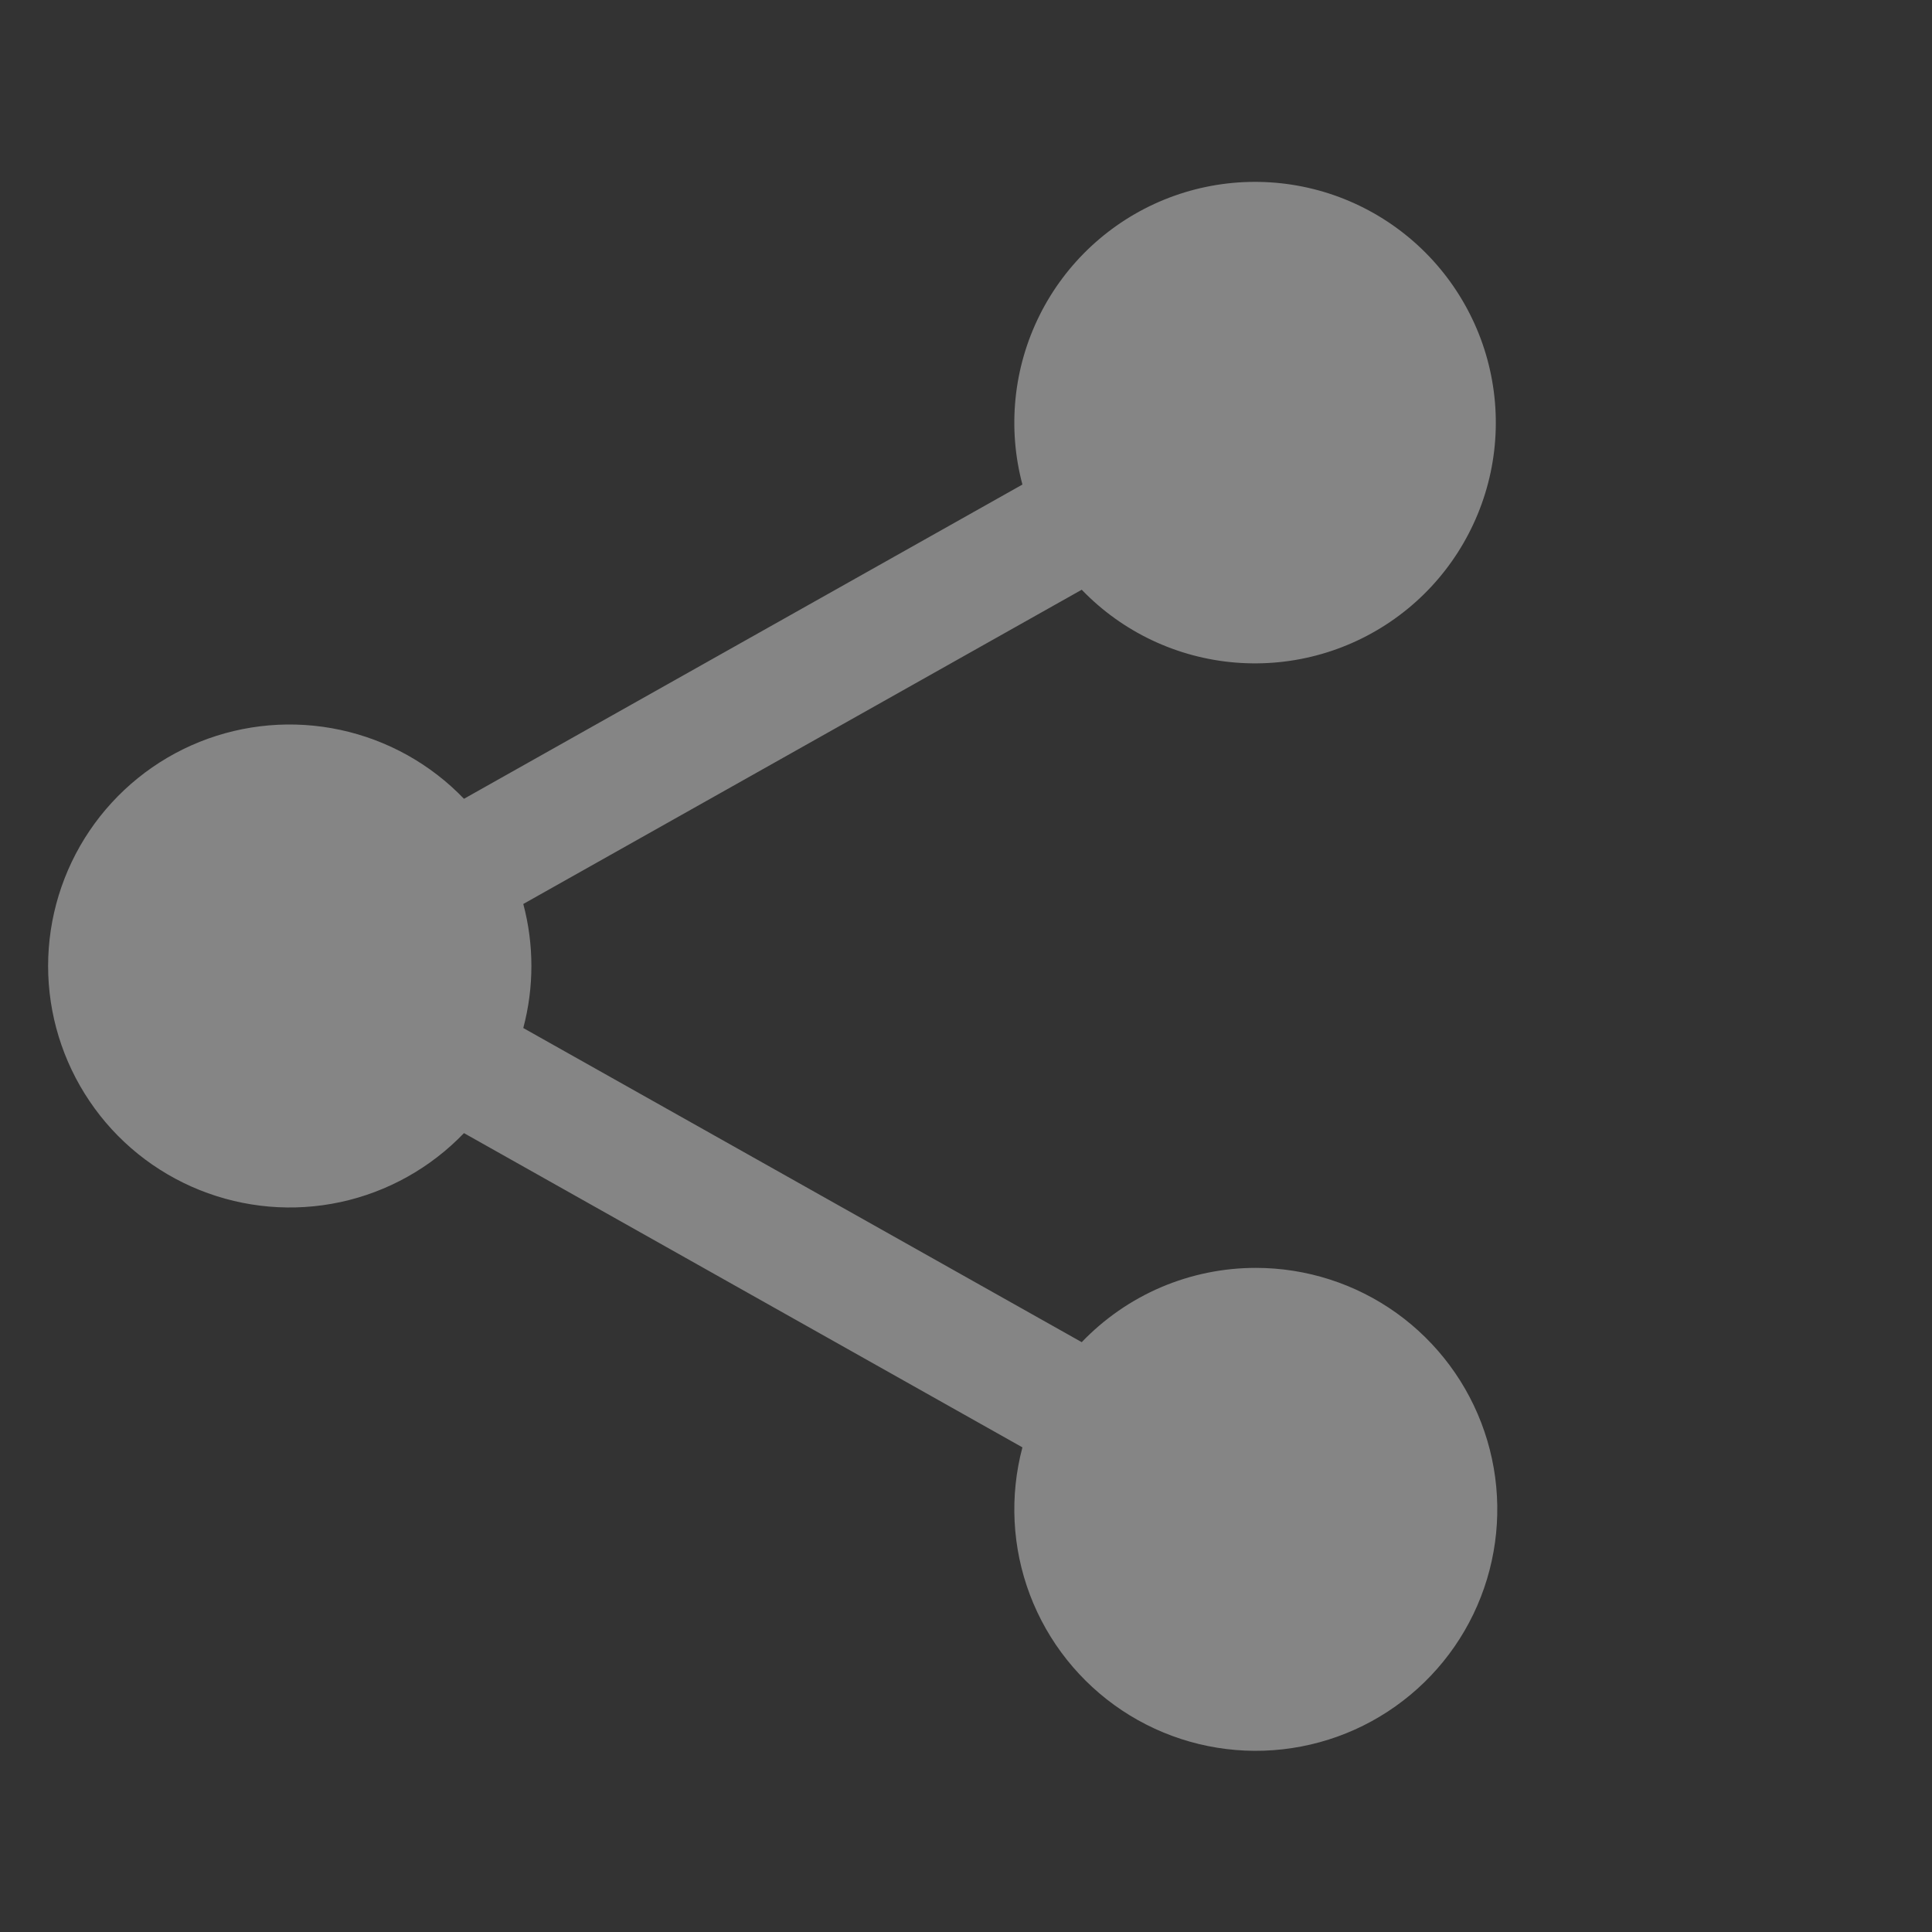 <svg width="20" height="20" viewBox="0 0 20 20" fill="none" xmlns="http://www.w3.org/2000/svg">
<rect x="0" y="0" width="20" height="20" fill="#333333" stroke="none"/>
<g id="share-social">
<path id="Vector" d="M13 13.125C12.663 13.125 12.33 13.193 12.02 13.325C11.711 13.457 11.431 13.651 11.198 13.894L5.417 10.642C5.529 10.221 5.529 9.778 5.417 9.358L11.198 6.105C11.619 6.542 12.185 6.81 12.79 6.859C13.394 6.908 13.995 6.736 14.482 6.373C14.968 6.011 15.305 5.483 15.431 4.89C15.556 4.297 15.461 3.678 15.162 3.15C14.864 2.622 14.384 2.221 13.811 2.021C13.239 1.822 12.613 1.838 12.051 2.067C11.49 2.296 11.031 2.722 10.761 3.265C10.491 3.808 10.428 4.431 10.584 5.016L4.803 8.269C4.457 7.909 4.012 7.661 3.524 7.556C3.037 7.451 2.529 7.494 2.066 7.68C1.603 7.866 1.206 8.187 0.927 8.6C0.648 9.013 0.498 9.501 0.498 10C0.498 10.499 0.648 10.986 0.927 11.399C1.206 11.813 1.603 12.133 2.066 12.319C2.529 12.505 3.037 12.549 3.524 12.444C4.012 12.339 4.457 12.09 4.803 11.73L10.584 14.983C10.45 15.488 10.477 16.021 10.662 16.51C10.847 16.998 11.18 17.416 11.615 17.706C12.049 17.995 12.564 18.141 13.085 18.123C13.607 18.105 14.11 17.925 14.524 17.606C14.938 17.288 15.242 16.848 15.393 16.348C15.544 15.848 15.535 15.314 15.367 14.82C15.199 14.325 14.88 13.896 14.456 13.592C14.031 13.288 13.522 13.125 13 13.125Z" fill="white" fill-opacity="0.4"/>
</g>
</svg>
